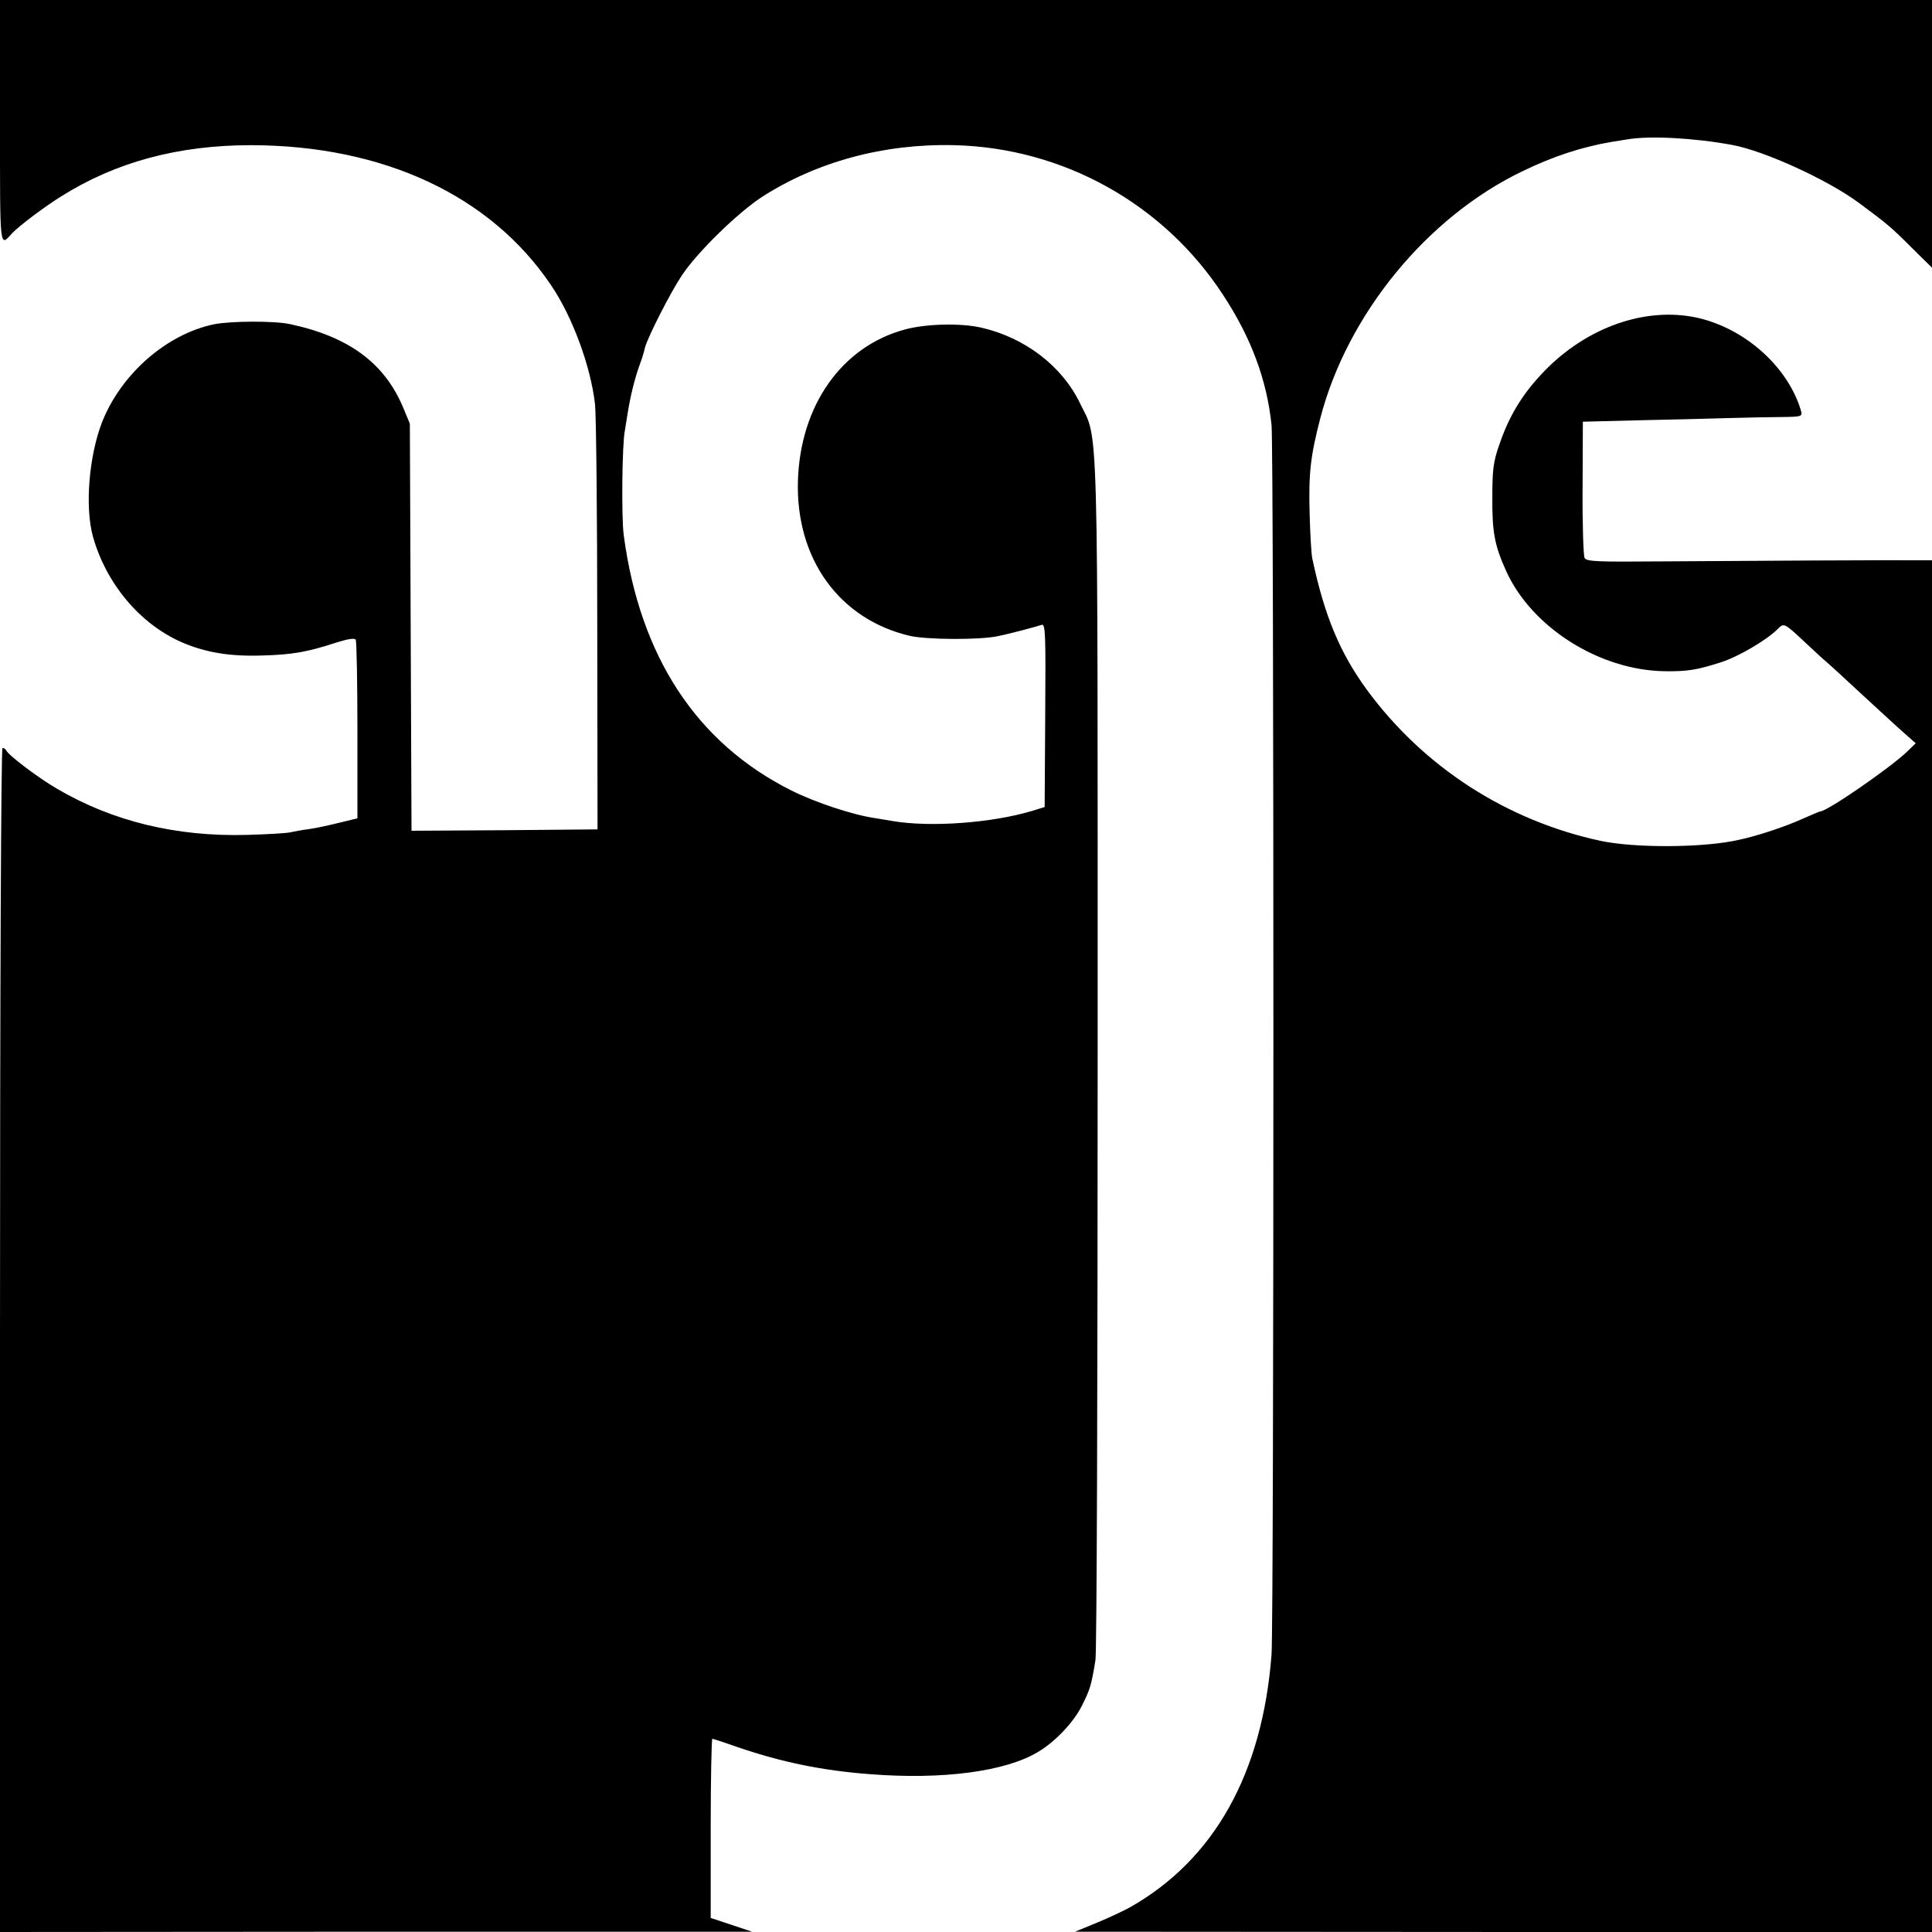 <?xml version="1.0" standalone="no"?>
<!DOCTYPE svg PUBLIC "-//W3C//DTD SVG 20010904//EN"
 "http://www.w3.org/TR/2001/REC-SVG-20010904/DTD/svg10.dtd">
<svg version="1.0" xmlns="http://www.w3.org/2000/svg"
 width="700pt" height="700pt" viewBox="0 0 700 700"
 preserveAspectRatio="xMidYMid meet">
<g transform="translate(0,700) scale(0.1,-0.1)"
fill="#000000" stroke="none">
<path d="M0 6559 c0 -476 -2 -454 45 -403 25 26 116 95 176 132 198 125 425
186 689 186 479 -1 868 -182 1087 -508 77 -113 144 -295 159 -432 4 -38 8
-400 8 -804 l1 -735 -337 -3 -337 -2 -3 737 -3 738 -25 60 c-68 161 -198 256
-411 301 -58 12 -214 11 -274 -1 -172 -36 -336 -180 -405 -354 -48 -124 -63
-309 -33 -416 48 -170 169 -314 319 -381 87 -38 176 -53 294 -49 111 3 165 13
269 47 41 13 66 17 70 10 3 -6 6 -153 6 -329 l0 -318 -66 -16 c-36 -9 -86 -20
-110 -23 -24 -3 -55 -9 -69 -12 -14 -3 -83 -7 -155 -9 -256 -7 -487 49 -688
167 -66 38 -179 123 -185 140 -2 4 -8 8 -13 8 -5 0 -9 -852 -9 -2145 l0 -2145
1363 1 1362 0 -75 25 -75 25 0 324 c0 179 3 325 6 325 3 0 46 -14 94 -31 155
-53 303 -84 475 -97 263 -21 494 9 612 81 62 37 128 107 158 167 29 58 34 72
49 165 5 28 8 1018 8 2200 0 2369 4 2213 -64 2354 -65 135 -200 238 -358 274
-74 17 -201 14 -277 -7 -229 -62 -379 -276 -387 -549 -8 -282 150 -501 406
-561 63 -14 253 -15 318 -1 45 9 142 35 159 41 14 5 15 -33 13 -327 l-2 -333
-45 -14 c-147 -44 -368 -60 -505 -37 -22 4 -49 8 -60 10 -81 11 -220 57 -308
101 -343 172 -548 484 -607 924 -9 65 -6 333 4 380 2 14 7 42 10 62 9 58 24
119 40 166 8 23 16 44 16 47 1 2 4 14 7 26 11 40 92 199 134 262 57 85 202
226 289 283 199 128 442 194 696 188 395 -9 760 -212 975 -542 102 -155 159
-308 176 -472 9 -85 9 -4338 0 -4455 -33 -430 -207 -741 -510 -914 -23 -13
-78 -39 -122 -57 l-80 -33 1552 -1 1553 0 0 2485 0 2485 -32 0 c-96 1 -690 -2
-936 -4 -249 -2 -284 -1 -291 13 -4 9 -8 123 -7 255 l1 238 195 5 c107 2 254
6 325 8 72 2 163 4 203 4 71 1 73 2 67 24 -46 153 -192 288 -360 332 -183 47
-396 -20 -555 -175 -86 -85 -139 -168 -177 -279 -23 -65 -26 -93 -26 -196 -1
-124 9 -174 51 -266 93 -203 337 -357 572 -361 84 -1 117 4 207 33 62 20 164
80 203 119 24 24 23 25 105 -52 28 -26 59 -55 71 -65 12 -10 70 -63 130 -119
60 -55 128 -118 152 -139 l43 -38 -33 -32 c-61 -58 -288 -215 -313 -215 -2 0
-33 -13 -67 -28 -57 -26 -161 -61 -228 -75 -127 -29 -374 -30 -499 -4 -341 73
-642 267 -848 547 -98 134 -154 268 -198 475 -4 17 -8 91 -10 165 -4 146 3
207 39 346 98 375 386 727 731 893 113 55 218 89 325 107 14 2 39 6 56 9 82
14 244 5 379 -20 117 -21 348 -127 460 -210 104 -77 117 -88 192 -163 l73 -72
0 485 0 485 -3500 0 -3500 0 0 -441z"/>
</g>
</svg>
